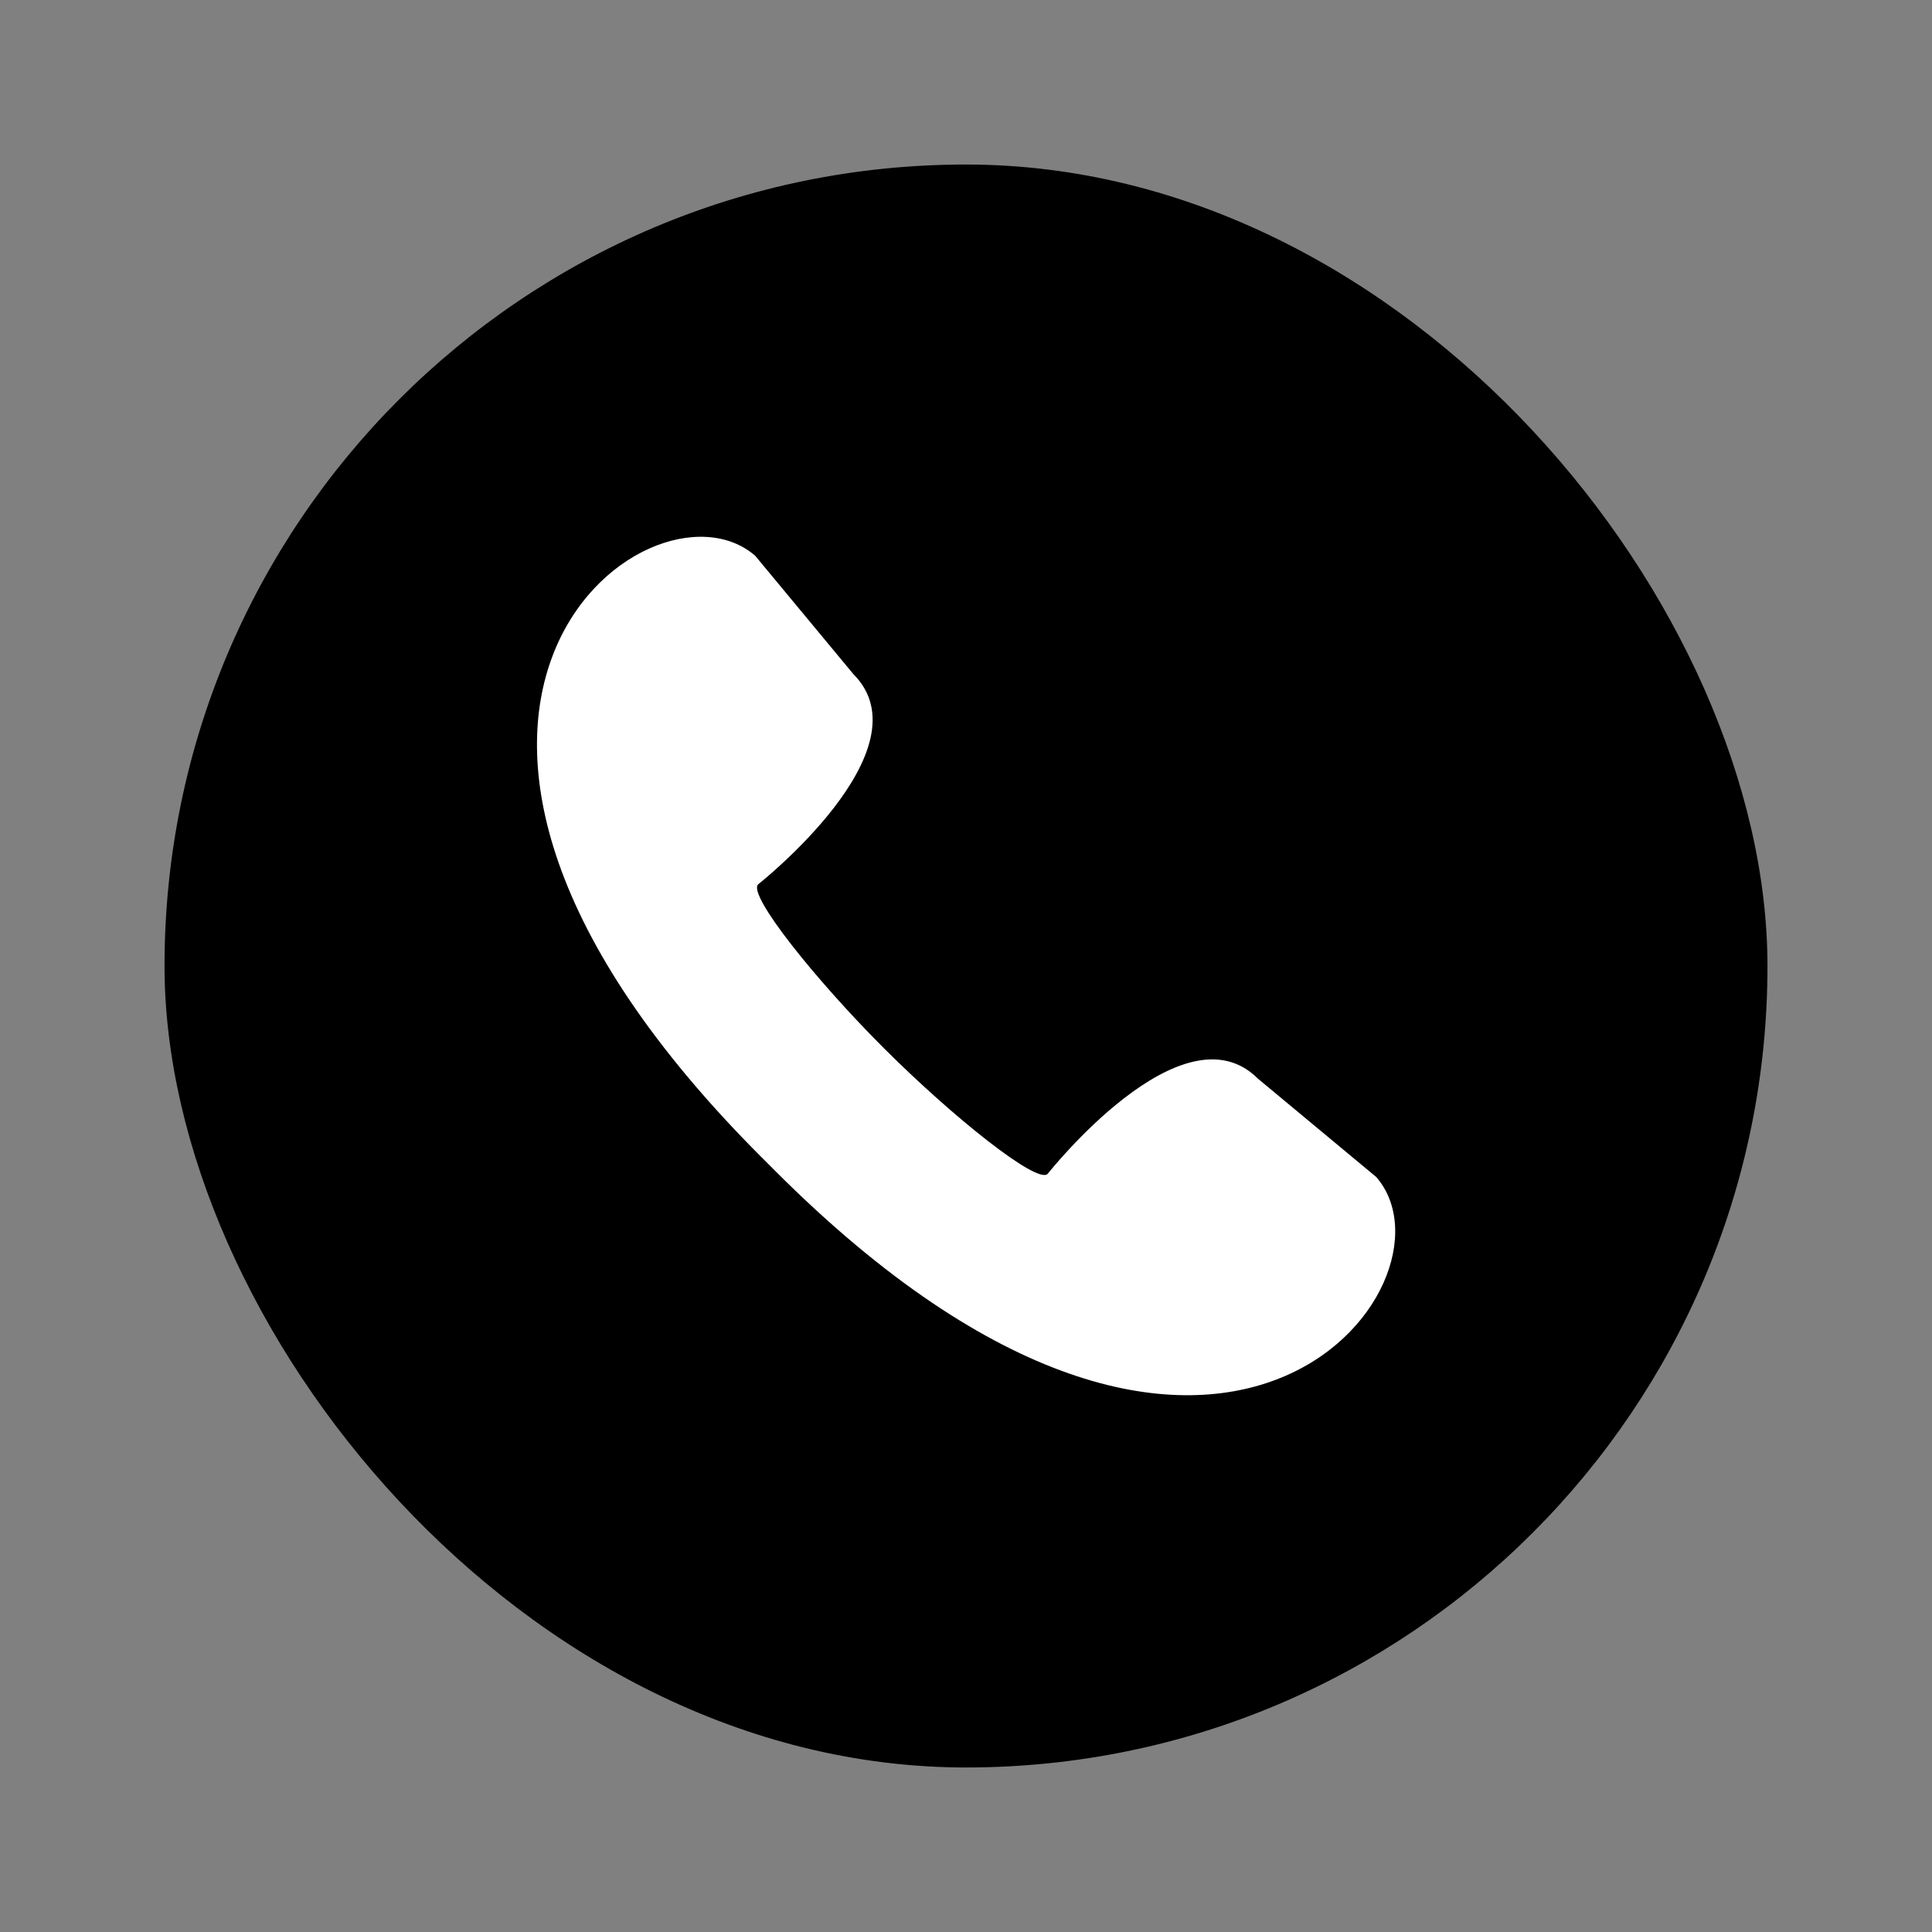 <svg xmlns="http://www.w3.org/2000/svg" version="1.1" xmlns:xlink="http://www.w3.org/1999/xlink" width="512" height="512" x="0" y="0" viewBox="0 0 512 512" style="enable-background:new 0 0 512 512" xml:space="preserve" class=""><rect x="0" y="0" width="512" height="512" fill="#808080" stroke="none"/><g><rect width="424.8" height="424.8" x="43.6" y="43.6" fill="#000000" rx="212.4" opacity="1" data-original="#1e2e33"></rect><path fill="#ffffff" d="m364.71 311.91-31.34-26.05c-20-20-55.65 25.14-55.75 25.24-2.78 2.77-25.12-15.07-43.39-33.33s-36.1-40.61-33.33-43.39c.11-.1 45.25-35.74 25.24-55.75l-26-31.34c-28.07-24.46-115.68 42 1.67 159.39l1.78 1.77 1.78 1.79c117.3 117.35 183.8 29.76 159.34 1.67z" opacity="1" data-original="#ffffff" class=""></path></g></svg>